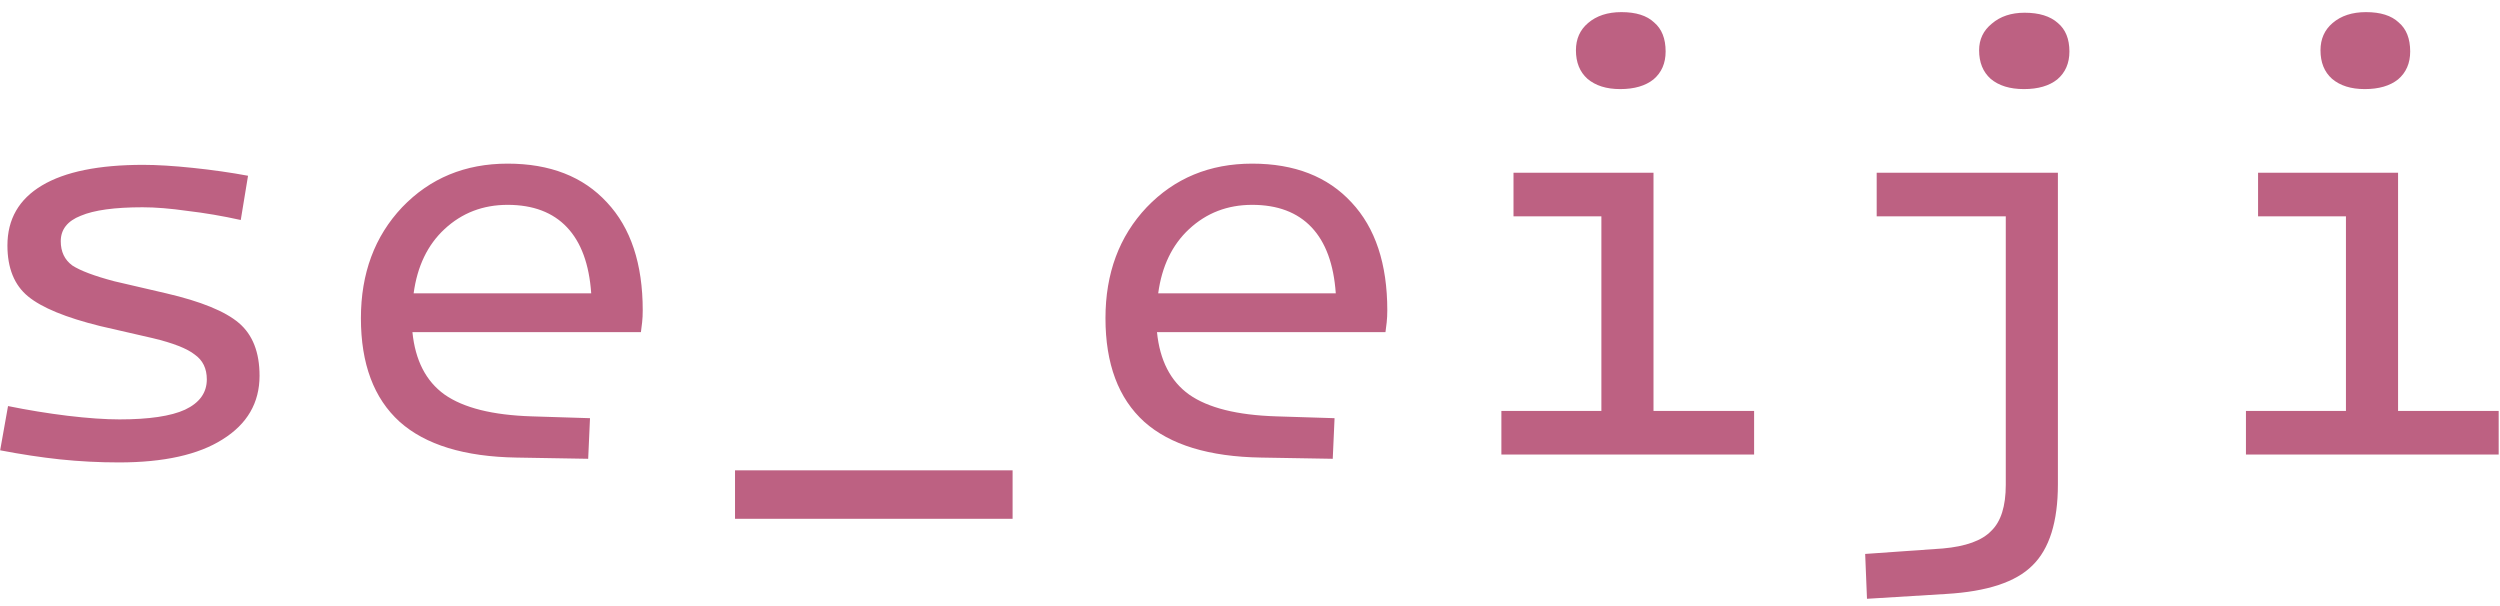 <svg width="132" height="32" viewBox="0 0 132 32" fill="none" xmlns="http://www.w3.org/2000/svg">
<path d="M13.704 19.84C13.704 21.269 13.053 22.389 11.752 23.2C10.472 24.011 8.648 24.416 6.28 24.416C5.235 24.416 4.2 24.363 3.176 24.256C2.173 24.149 1.117 23.989 0.008 23.776L0.424 21.44C1.469 21.653 2.515 21.824 3.56 21.952C4.627 22.08 5.544 22.144 6.312 22.144C7.869 22.144 9.021 21.973 9.768 21.632C10.536 21.269 10.92 20.736 10.92 20.032C10.92 19.456 10.707 19.019 10.28 18.72C9.875 18.4 9.139 18.112 8.072 17.856L5.288 17.216C3.475 16.768 2.205 16.245 1.48 15.648C0.755 15.051 0.392 14.155 0.392 12.96C0.392 11.573 1 10.517 2.216 9.792C3.432 9.067 5.213 8.704 7.56 8.704C8.285 8.704 9.16 8.757 10.184 8.864C11.208 8.971 12.179 9.109 13.096 9.28L12.712 11.616C11.752 11.403 10.813 11.243 9.896 11.136C9 11.008 8.211 10.944 7.528 10.944C6.056 10.944 4.968 11.093 4.264 11.392C3.56 11.669 3.208 12.117 3.208 12.736C3.208 13.291 3.411 13.717 3.816 14.016C4.243 14.293 4.979 14.571 6.024 14.848L8.776 15.488C10.611 15.915 11.891 16.437 12.616 17.056C13.341 17.675 13.704 18.603 13.704 19.84ZM28.08 21.984L31.152 22.08L31.056 24.224L27.28 24.16C24.528 24.117 22.47 23.488 21.104 22.272C19.739 21.035 19.056 19.211 19.056 16.8C19.056 14.432 19.782 12.48 21.232 10.944C22.704 9.408 24.56 8.64 26.8 8.64C29.04 8.64 30.79 9.323 32.048 10.688C33.307 12.032 33.936 13.931 33.936 16.384C33.936 16.619 33.926 16.832 33.904 17.024C33.883 17.216 33.862 17.387 33.84 17.536H21.776C21.926 19.029 22.491 20.128 23.472 20.832C24.475 21.536 26.011 21.92 28.08 21.984ZM26.8 10.816C25.499 10.816 24.39 11.243 23.472 12.096C22.576 12.928 22.032 14.059 21.84 15.488H31.216C31.11 13.952 30.683 12.789 29.936 12C29.19 11.211 28.144 10.816 26.8 10.816ZM38.809 27.392V24.832H53.465V27.392H38.809ZM67.393 21.984L70.465 22.08L70.369 24.224L66.593 24.16C63.841 24.117 61.782 23.488 60.417 22.272C59.051 21.035 58.369 19.211 58.369 16.8C58.369 14.432 59.094 12.48 60.545 10.944C62.017 9.408 63.873 8.64 66.113 8.64C68.353 8.64 70.102 9.323 71.361 10.688C72.619 12.032 73.249 13.931 73.249 16.384C73.249 16.619 73.238 16.832 73.217 17.024C73.195 17.216 73.174 17.387 73.153 17.536H61.089C61.238 19.029 61.803 20.128 62.785 20.832C63.787 21.536 65.323 21.92 67.393 21.984ZM66.113 10.816C64.811 10.816 63.702 11.243 62.785 12.096C61.889 12.928 61.345 14.059 61.153 15.488H70.529C70.422 13.952 69.995 12.789 69.249 12C68.502 11.211 67.457 10.816 66.113 10.816ZM87.945 2.72C87.945 3.339 87.732 3.829 87.305 4.192C86.878 4.533 86.292 4.704 85.545 4.704C84.82 4.704 84.244 4.523 83.817 4.16C83.412 3.797 83.209 3.296 83.209 2.656C83.209 2.059 83.422 1.579 83.849 1.216C84.297 0.832 84.884 0.64 85.609 0.64C86.377 0.64 86.953 0.821 87.337 1.184C87.742 1.525 87.945 2.037 87.945 2.72ZM79.273 24V21.696H84.553V11.424H79.913V9.12H87.305V21.696H92.617V24H79.273ZM109.265 2.72C109.265 3.339 109.052 3.829 108.625 4.192C108.199 4.533 107.612 4.704 106.865 4.704C106.119 4.704 105.532 4.523 105.105 4.16C104.7 3.797 104.497 3.296 104.497 2.656C104.497 2.08 104.721 1.611 105.169 1.248C105.617 0.864 106.193 0.672 106.897 0.672C107.665 0.672 108.252 0.853 108.657 1.216C109.063 1.557 109.265 2.059 109.265 2.72ZM108.657 9.12V25.568C108.657 27.552 108.209 28.981 107.313 29.856C106.439 30.731 104.924 31.232 102.769 31.36L98.577 31.616L98.481 29.248L102.577 28.96C103.793 28.853 104.647 28.544 105.137 28.032C105.649 27.541 105.905 26.731 105.905 25.6V11.424H99.089V9.12H108.657ZM127.258 2.72C127.258 3.339 127.044 3.829 126.618 4.192C126.191 4.533 125.604 4.704 124.858 4.704C124.132 4.704 123.556 4.523 123.13 4.16C122.724 3.797 122.522 3.296 122.522 2.656C122.522 2.059 122.735 1.579 123.161 1.216C123.61 0.832 124.196 0.64 124.922 0.64C125.69 0.64 126.266 0.821 126.65 1.184C127.055 1.525 127.258 2.037 127.258 2.72ZM118.586 24V21.696H123.866V11.424H119.226V9.12H126.618V21.696H131.93V24H118.586Z" fill="#BD6182"/>
</svg>

